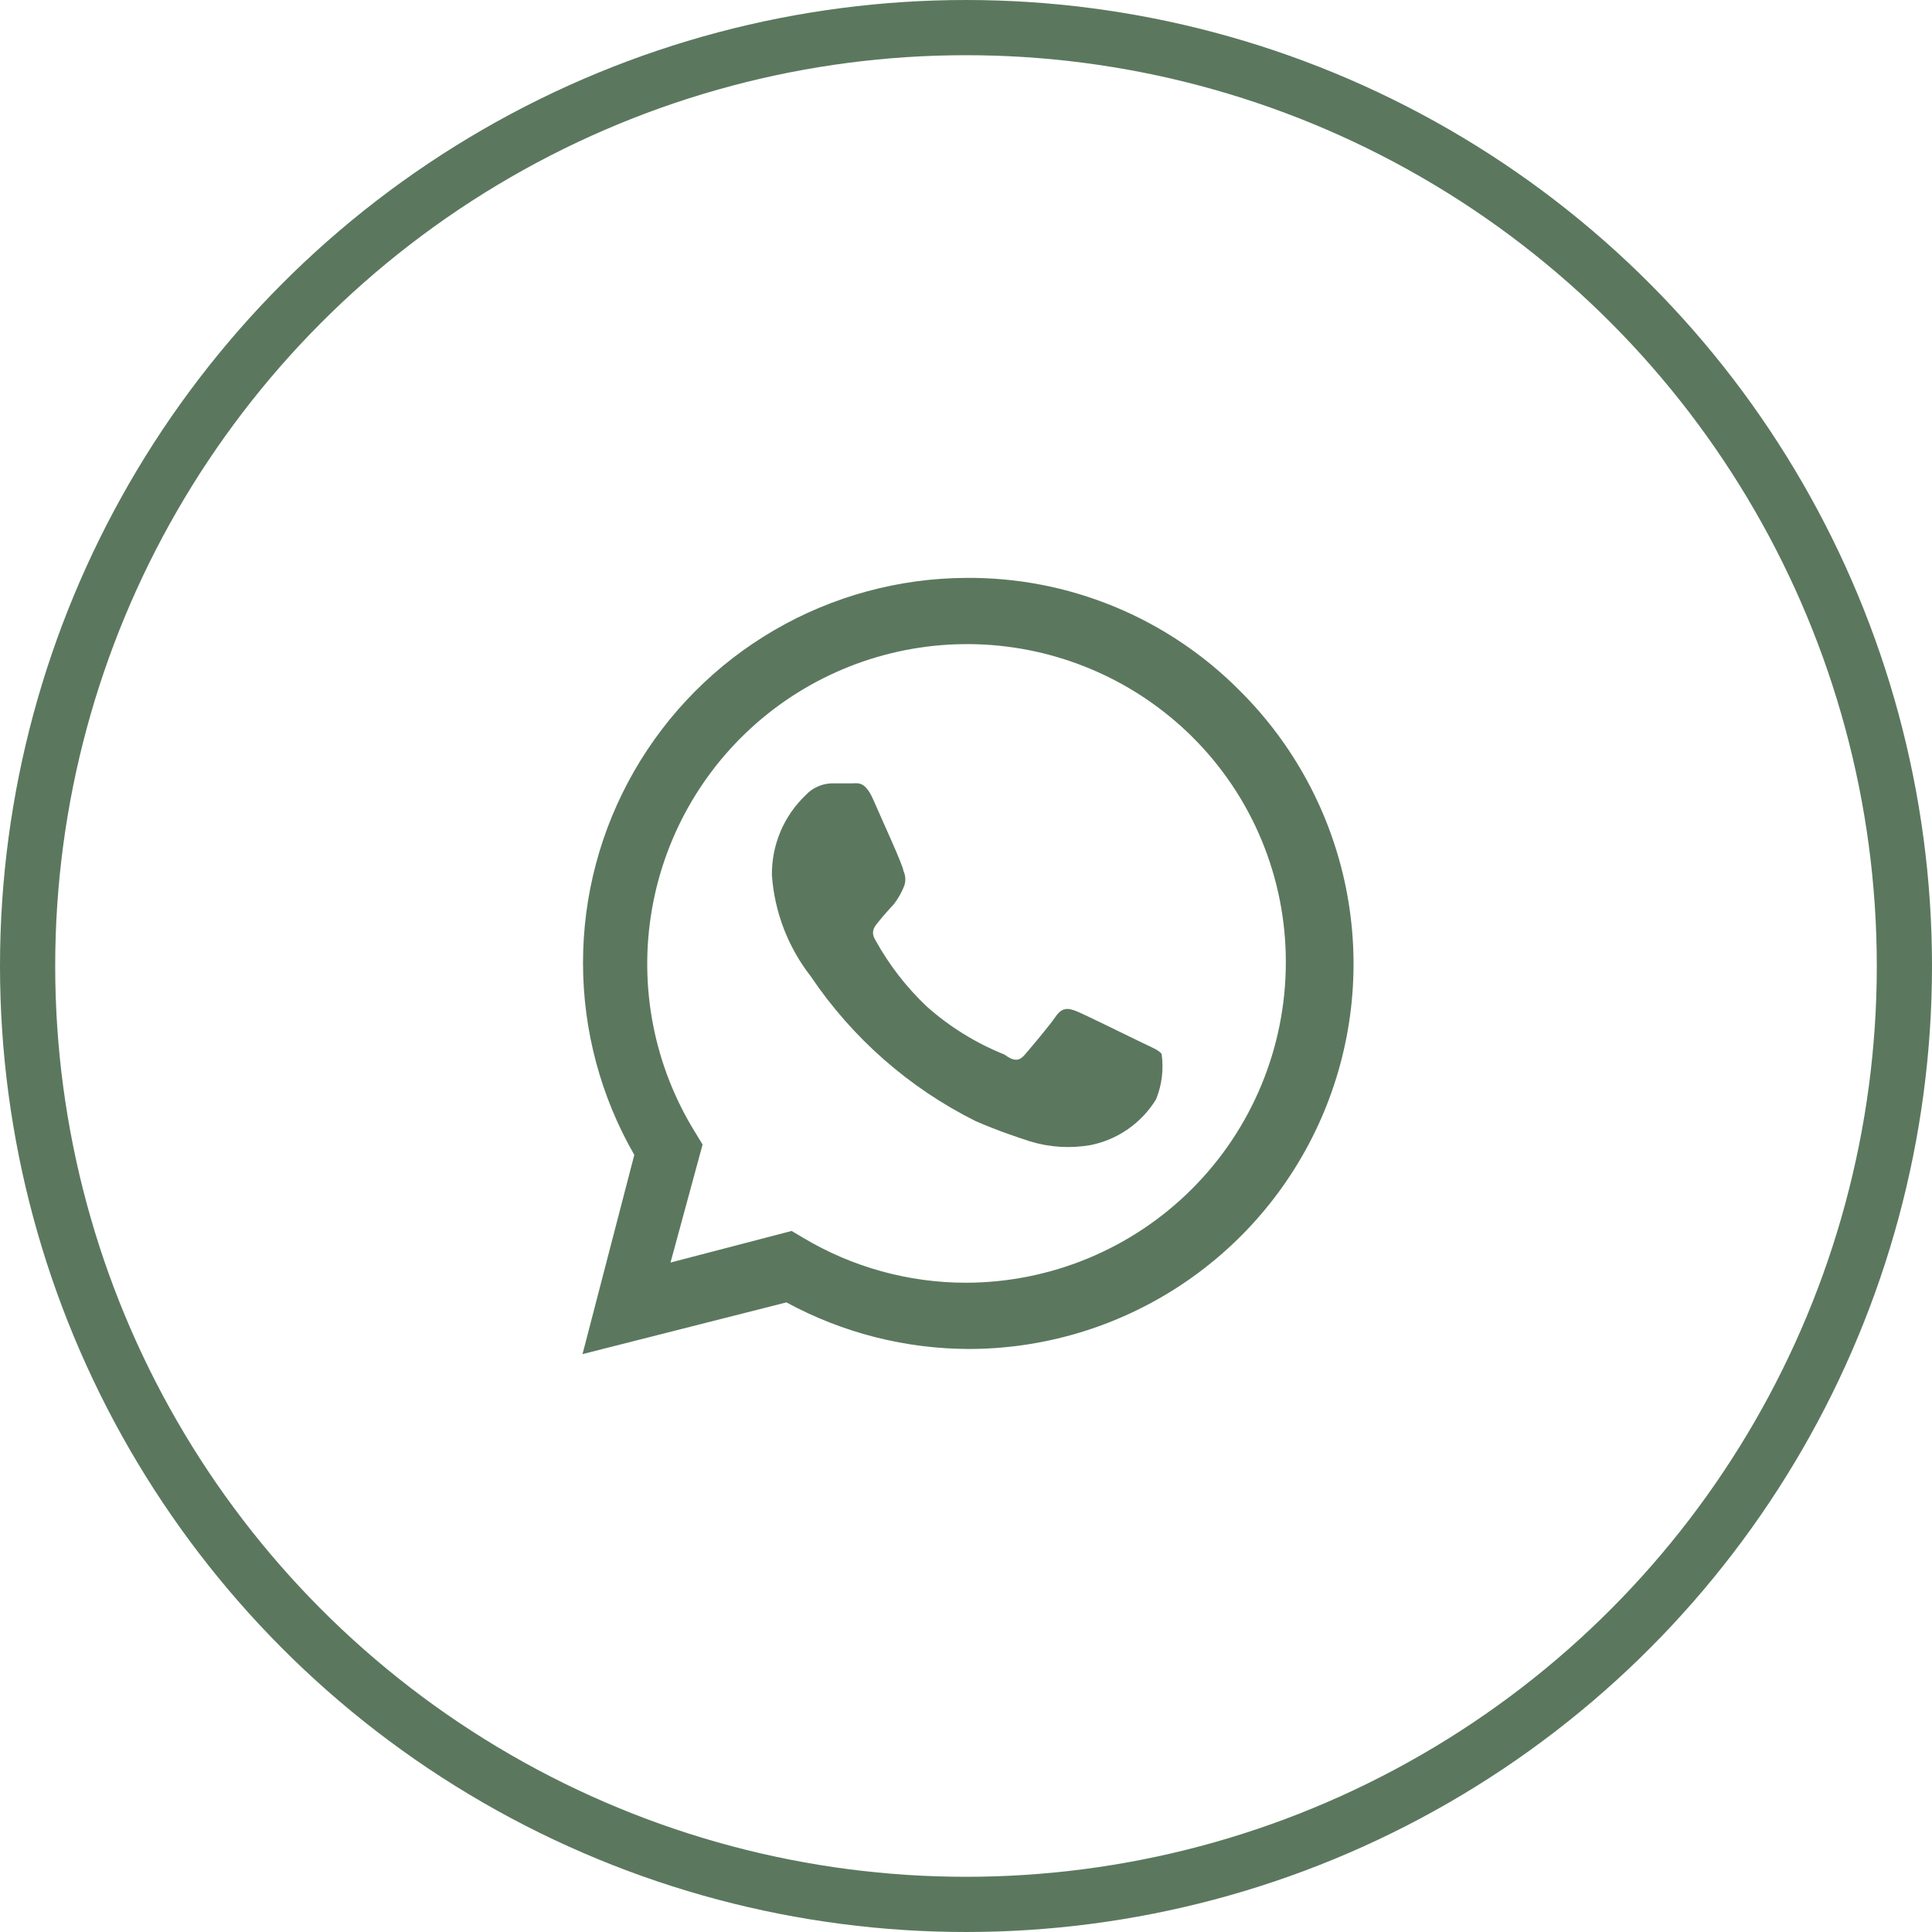 <?xml version="1.0" encoding="UTF-8"?> <svg xmlns="http://www.w3.org/2000/svg" width="35" height="35" viewBox="0 0 35 35" fill="none"><circle cx="17.5" cy="17.5" r="17" stroke="#5B785E"></circle><g clip-path="url(#clip0_167_921)"><path d="M20.706 18.897C20.528 18.812 19.675 18.391 19.516 18.325C19.356 18.259 19.244 18.241 19.122 18.419C19 18.597 18.672 18.981 18.569 19.103C18.466 19.225 18.372 19.234 18.194 19.103C17.682 18.898 17.21 18.606 16.797 18.241C16.423 17.889 16.107 17.481 15.859 17.031C15.756 16.863 15.859 16.769 15.934 16.675C16.009 16.581 16.103 16.478 16.197 16.375C16.265 16.286 16.322 16.188 16.366 16.084C16.389 16.036 16.401 15.983 16.401 15.93C16.401 15.876 16.389 15.823 16.366 15.775C16.366 15.691 15.972 14.838 15.822 14.491C15.672 14.144 15.541 14.191 15.438 14.191H15.062C14.884 14.198 14.715 14.275 14.594 14.406C14.398 14.593 14.242 14.819 14.137 15.069C14.033 15.319 13.98 15.588 13.984 15.859C14.032 16.525 14.277 17.161 14.688 17.688C15.441 18.806 16.471 19.711 17.678 20.312C18.091 20.491 18.409 20.594 18.663 20.678C19.018 20.786 19.394 20.808 19.759 20.744C20.002 20.695 20.232 20.596 20.436 20.454C20.639 20.312 20.811 20.13 20.941 19.919C21.049 19.658 21.084 19.373 21.044 19.094C20.997 19.028 20.884 18.981 20.706 18.897Z" fill="#5B785E"></path><path d="M22.459 12.512C21.811 11.858 21.038 11.34 20.186 10.989C19.335 10.638 18.421 10.461 17.5 10.469C16.28 10.475 15.082 10.802 14.028 11.415C12.973 12.029 12.098 12.909 11.49 13.967C10.881 15.025 10.561 16.224 10.562 17.445C10.562 18.665 10.882 19.864 11.491 20.922L10.553 24.531L14.247 23.594C15.268 24.149 16.413 24.439 17.575 24.438H17.5C18.886 24.447 20.242 24.043 21.398 23.277C22.553 22.512 23.454 21.42 23.986 20.141C24.518 18.862 24.657 17.453 24.385 16.094C24.113 14.736 23.443 13.489 22.459 12.512ZM17.5 23.238C16.46 23.238 15.439 22.956 14.547 22.422L14.341 22.3L12.147 22.872L12.728 20.734L12.597 20.519C11.848 19.313 11.568 17.874 11.81 16.476C12.052 15.077 12.798 13.816 13.908 12.931C15.018 12.047 16.414 11.601 17.832 11.677C19.249 11.754 20.589 12.348 21.597 13.347C22.137 13.883 22.566 14.521 22.857 15.225C23.148 15.928 23.297 16.682 23.294 17.444C23.291 18.98 22.68 20.452 21.594 21.538C20.508 22.624 19.036 23.235 17.5 23.238Z" fill="#5B785E"></path></g><defs><clipPath id="clip0_167_921"><rect width="15" height="15" fill="white" transform="translate(10 10)"></rect></clipPath></defs></svg> 